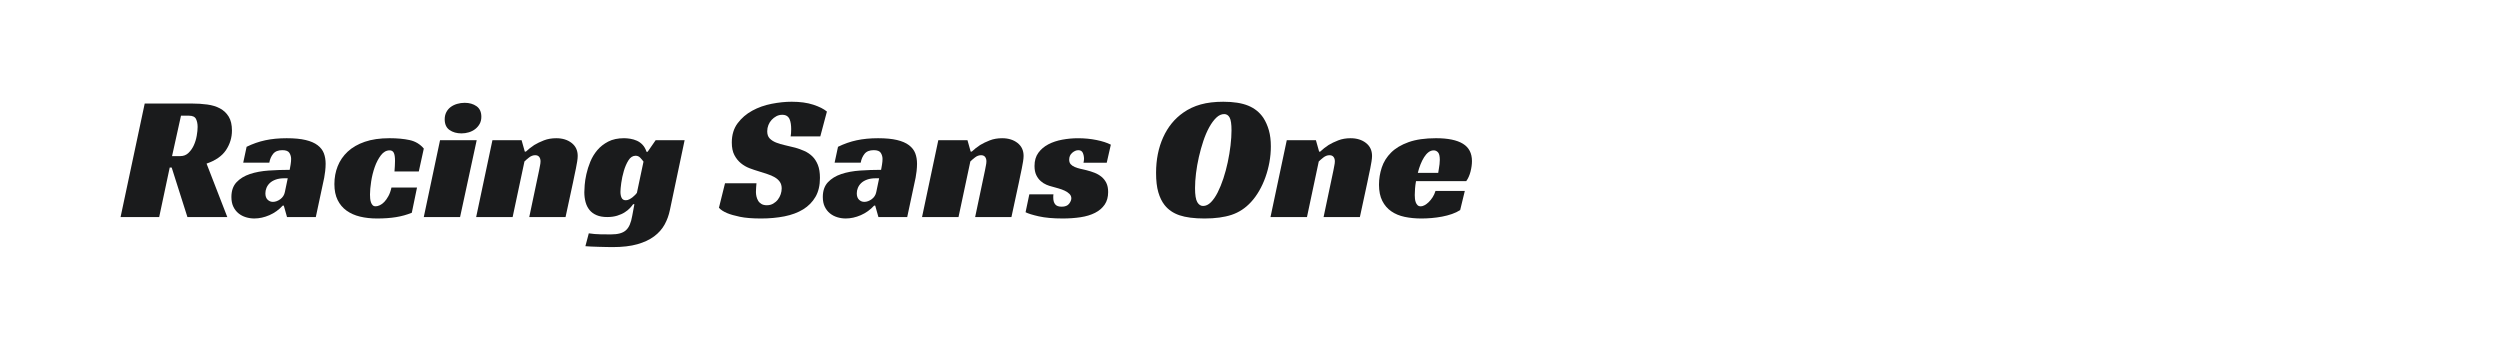 <?xml version="1.0" encoding="utf-8"?>
<!-- Generator: Adobe Illustrator 24.2.0, SVG Export Plug-In . SVG Version: 6.00 Build 0)  -->
<svg version="1.1" id="图层_1" xmlns="http://www.w3.org/2000/svg" xmlns:xlink="http://www.w3.org/1999/xlink" x="0px" y="0px"
	 width="258px" height="36px" viewBox="0 0 258 36" enable-background="new 0 0 258 36" xml:space="preserve">
<g>
	<path fill="#1A1B1C" d="M23.937,13.47c0,0.726-0.203,1.396-0.609,2.011c-0.406,0.615-1.077,1.083-2.011,1.402l2.14,5.517h-4.115
		l-1.624-5.111h-0.203L16.428,22.4h-3.985l2.491-11.716h4.852c0.566,0,1.101,0.034,1.605,0.102c0.504,0.068,0.944,0.203,1.319,0.406
		c0.375,0.203,0.673,0.486,0.895,0.849C23.826,12.403,23.937,12.88,23.937,13.47z M18.623,16.109c0.32,0,0.594-0.107,0.821-0.323
		c0.227-0.215,0.412-0.476,0.554-0.784c0.141-0.307,0.243-0.637,0.304-0.987c0.062-0.35,0.092-0.655,0.092-0.913
		c0-0.32-0.055-0.594-0.166-0.821c-0.111-0.227-0.351-0.341-0.72-0.341h-0.83l-0.922,4.17H18.623z"/>
	<path fill="#1A1B1C" d="M25.45,15.149c0.628-0.307,1.27-0.532,1.928-0.673c0.658-0.141,1.393-0.212,2.205-0.212
		c0.787,0,1.439,0.062,1.955,0.185c0.517,0.123,0.929,0.301,1.236,0.535c0.307,0.234,0.523,0.511,0.646,0.83
		c0.123,0.32,0.185,0.683,0.185,1.089c0,0.234-0.016,0.486-0.046,0.756c-0.031,0.271-0.065,0.498-0.102,0.683L32.591,22.4H29.62
		l-0.332-1.181h-0.111c-0.394,0.43-0.852,0.759-1.375,0.987c-0.523,0.227-1.042,0.341-1.559,0.341c-0.295,0-0.584-0.043-0.867-0.129
		c-0.283-0.086-0.535-0.218-0.757-0.397c-0.221-0.178-0.4-0.406-0.535-0.683c-0.135-0.277-0.203-0.612-0.203-1.006
		c0-0.639,0.175-1.147,0.526-1.522c0.351-0.375,0.812-0.658,1.384-0.849c0.572-0.191,1.218-0.31,1.937-0.36
		c0.72-0.049,1.442-0.074,2.168-0.074c0.025-0.123,0.056-0.298,0.093-0.526c0.037-0.227,0.055-0.427,0.055-0.6
		c0-0.221-0.059-0.427-0.175-0.618c-0.117-0.19-0.36-0.286-0.729-0.286c-0.431,0-0.747,0.126-0.95,0.378
		c-0.203,0.252-0.335,0.557-0.397,0.913H25.1L25.45,15.149z M29.694,18.397h-0.332c-0.357,0-0.661,0.046-0.913,0.138
		c-0.252,0.092-0.455,0.212-0.609,0.36s-0.267,0.314-0.341,0.498c-0.074,0.185-0.111,0.369-0.111,0.554
		c0,0.295,0.077,0.517,0.231,0.664c0.154,0.148,0.335,0.222,0.544,0.222c0.258,0,0.514-0.093,0.766-0.277
		c0.252-0.185,0.409-0.43,0.47-0.738L29.694,18.397z"/>
	<path fill="#1A1B1C" d="M42.498,21.957c-0.517,0.209-1.061,0.36-1.633,0.452c-0.572,0.093-1.221,0.139-1.946,0.139
		c-0.64,0-1.227-0.065-1.762-0.194c-0.535-0.129-0.999-0.335-1.393-0.618c-0.394-0.283-0.701-0.649-0.922-1.098
		c-0.221-0.448-0.332-0.993-0.332-1.633c0-0.664,0.113-1.282,0.341-1.854c0.228-0.572,0.572-1.073,1.034-1.504
		c0.461-0.43,1.049-0.769,1.762-1.015c0.713-0.246,1.562-0.369,2.547-0.369c0.799,0,1.494,0.065,2.085,0.194
		c0.591,0.129,1.076,0.421,1.458,0.876l-0.517,2.362h-2.509c0.012-0.209,0.025-0.394,0.037-0.554
		c0.012-0.16,0.018-0.338,0.018-0.535c0-0.394-0.043-0.674-0.129-0.84c-0.086-0.166-0.228-0.249-0.424-0.249
		c-0.344,0-0.646,0.169-0.904,0.507c-0.258,0.339-0.47,0.745-0.637,1.218c-0.166,0.473-0.289,0.971-0.369,1.494
		c-0.08,0.523-0.12,0.969-0.12,1.338c0,0.136,0.007,0.274,0.019,0.415c0.012,0.141,0.04,0.274,0.083,0.396
		c0.043,0.123,0.102,0.222,0.175,0.295c0.074,0.074,0.178,0.111,0.314,0.111c0.123,0,0.264-0.037,0.424-0.111
		c0.16-0.074,0.314-0.187,0.461-0.341c0.147-0.154,0.289-0.353,0.424-0.6c0.136-0.246,0.24-0.541,0.314-0.886h2.639L42.498,21.957z"
		/>
	<path fill="#1A1B1C" d="M47.48,22.4h-3.746l1.679-7.934h3.782L47.48,22.4z M49.675,12.05c0,0.283-0.059,0.529-0.176,0.738
		c-0.117,0.209-0.271,0.387-0.461,0.535c-0.191,0.148-0.409,0.258-0.655,0.332c-0.246,0.074-0.498,0.111-0.756,0.111
		c-0.492,0-0.904-0.117-1.236-0.351c-0.332-0.233-0.498-0.603-0.498-1.107c0-0.27,0.056-0.513,0.166-0.729
		c0.111-0.215,0.261-0.393,0.452-0.535c0.191-0.141,0.412-0.249,0.664-0.323c0.252-0.074,0.514-0.111,0.784-0.111
		c0.48,0,0.886,0.117,1.218,0.35C49.509,11.195,49.675,11.558,49.675,12.05z"/>
	<path fill="#1A1B1C" d="M54.269,15.648c0.258-0.246,0.547-0.473,0.867-0.683c0.283-0.172,0.615-0.332,0.996-0.48
		c0.381-0.148,0.805-0.221,1.273-0.221c0.64,0,1.169,0.163,1.587,0.489c0.418,0.326,0.627,0.772,0.627,1.338
		c0,0.16-0.019,0.353-0.055,0.581c-0.037,0.228-0.081,0.464-0.13,0.71c-0.049,0.246-0.101,0.495-0.157,0.747
		c-0.055,0.252-0.102,0.477-0.138,0.674L58.365,22.4H54.62l1.015-4.816c0.025-0.16,0.056-0.323,0.093-0.488
		c0.037-0.166,0.055-0.317,0.055-0.452c0-0.184-0.046-0.335-0.138-0.452c-0.092-0.117-0.231-0.175-0.415-0.175
		c-0.221,0-0.433,0.08-0.636,0.24c-0.203,0.16-0.36,0.295-0.47,0.406L52.904,22.4H49.14l1.679-7.934h3.008l0.332,1.181H54.269z"/>
	<path fill="#1A1B1C" d="M67.665,14.466h2.988l-1.513,7.178c-0.111,0.553-0.295,1.064-0.554,1.531
		c-0.258,0.467-0.618,0.873-1.08,1.218c-0.461,0.344-1.04,0.615-1.734,0.812c-0.695,0.197-1.541,0.295-2.537,0.295
		c-0.184,0-0.406-0.003-0.664-0.009c-0.258-0.007-0.523-0.013-0.793-0.019c-0.271-0.007-0.529-0.016-0.775-0.028
		c-0.246-0.013-0.443-0.025-0.591-0.037l0.35-1.328c0.394,0.061,0.796,0.095,1.209,0.101c0.412,0.006,0.766,0.01,1.061,0.01
		c0.369,0,0.679-0.034,0.931-0.102c0.252-0.068,0.461-0.175,0.628-0.323c0.166-0.148,0.301-0.344,0.406-0.591
		c0.104-0.246,0.187-0.548,0.249-0.904l0.222-1.199H65.34c-0.074,0.111-0.182,0.243-0.323,0.396
		c-0.142,0.154-0.323,0.302-0.545,0.443c-0.221,0.142-0.483,0.258-0.784,0.351c-0.301,0.092-0.643,0.138-1.024,0.138
		c-0.43,0-0.796-0.065-1.098-0.194c-0.302-0.129-0.545-0.307-0.729-0.535c-0.185-0.228-0.32-0.498-0.406-0.812
		c-0.086-0.314-0.129-0.655-0.129-1.024c0-0.16,0.012-0.406,0.037-0.738c0.024-0.332,0.083-0.707,0.175-1.125
		c0.092-0.418,0.227-0.846,0.406-1.282c0.178-0.436,0.418-0.833,0.719-1.19s0.677-0.652,1.126-0.886
		c0.449-0.233,0.993-0.35,1.633-0.35c0.196,0,0.412,0.019,0.646,0.056c0.233,0.037,0.461,0.105,0.683,0.203
		c0.221,0.099,0.418,0.24,0.59,0.424s0.307,0.424,0.406,0.72h0.111L67.665,14.466z M65.598,16.072c-0.295,0-0.542,0.157-0.738,0.47
		c-0.197,0.313-0.357,0.68-0.479,1.098c-0.123,0.418-0.212,0.833-0.268,1.245c-0.055,0.412-0.083,0.717-0.083,0.913
		c0,0.246,0.04,0.452,0.12,0.618c0.08,0.166,0.224,0.249,0.433,0.249c0.123,0,0.243-0.031,0.36-0.093
		c0.117-0.061,0.228-0.132,0.332-0.212c0.104-0.08,0.196-0.163,0.277-0.249c0.08-0.086,0.138-0.154,0.175-0.203l0.683-3.229
		c-0.099-0.135-0.212-0.27-0.341-0.406C65.939,16.14,65.782,16.072,65.598,16.072z"/>
	<path fill="#1A1B1C" d="M81.594,14.079c0.037-0.184,0.056-0.436,0.056-0.756c0-0.185-0.013-0.366-0.037-0.545
		c-0.025-0.178-0.068-0.338-0.129-0.479c-0.062-0.141-0.154-0.252-0.277-0.332c-0.123-0.08-0.283-0.12-0.479-0.12
		c-0.222,0-0.424,0.049-0.609,0.148c-0.184,0.099-0.347,0.224-0.489,0.378c-0.141,0.154-0.252,0.332-0.332,0.535
		c-0.08,0.203-0.12,0.415-0.12,0.637c0,0.32,0.083,0.566,0.249,0.738c0.166,0.172,0.384,0.314,0.655,0.424
		c0.27,0.111,0.578,0.203,0.922,0.277c0.344,0.074,0.701,0.16,1.07,0.258c0.307,0.086,0.615,0.197,0.922,0.332
		c0.307,0.136,0.581,0.317,0.821,0.545c0.24,0.228,0.433,0.523,0.581,0.885c0.148,0.363,0.221,0.815,0.221,1.356
		c0,0.775-0.154,1.427-0.461,1.955c-0.308,0.529-0.732,0.959-1.273,1.292c-0.542,0.332-1.184,0.572-1.928,0.72
		c-0.745,0.147-1.553,0.221-2.426,0.221c-0.885,0-1.609-0.059-2.168-0.175c-0.56-0.117-0.999-0.243-1.319-0.378
		c-0.381-0.16-0.664-0.344-0.849-0.554l0.627-2.528h3.247c-0.012,0.111-0.025,0.261-0.037,0.452
		c-0.013,0.191-0.019,0.341-0.019,0.452c0,0.148,0.019,0.302,0.055,0.461c0.037,0.16,0.095,0.307,0.176,0.442
		c0.08,0.136,0.194,0.246,0.341,0.332c0.147,0.086,0.332,0.129,0.554,0.129c0.246,0,0.464-0.056,0.655-0.166
		c0.191-0.111,0.351-0.249,0.48-0.415c0.129-0.166,0.227-0.351,0.295-0.554c0.068-0.203,0.102-0.403,0.102-0.6
		c0-0.271-0.065-0.498-0.194-0.683c-0.129-0.185-0.304-0.341-0.526-0.47c-0.222-0.129-0.477-0.24-0.766-0.332
		c-0.289-0.092-0.588-0.187-0.895-0.286c-0.295-0.086-0.606-0.191-0.932-0.314c-0.326-0.123-0.624-0.295-0.895-0.517
		c-0.271-0.221-0.495-0.501-0.673-0.839c-0.179-0.338-0.268-0.772-0.268-1.301c0-0.787,0.2-1.448,0.6-1.983
		c0.4-0.535,0.904-0.969,1.513-1.301c0.609-0.332,1.276-0.569,2.002-0.71c0.726-0.142,1.414-0.212,2.067-0.212
		c0.861,0,1.602,0.101,2.223,0.304c0.621,0.203,1.091,0.44,1.411,0.71l-0.683,2.565H81.594z"/>
	<path fill="#1A1B1C" d="M86.483,15.149c0.628-0.307,1.27-0.532,1.928-0.673c0.658-0.141,1.393-0.212,2.205-0.212
		c0.787,0,1.439,0.062,1.955,0.185c0.517,0.123,0.929,0.301,1.236,0.535c0.307,0.234,0.523,0.511,0.646,0.83
		c0.123,0.32,0.185,0.683,0.185,1.089c0,0.234-0.016,0.486-0.046,0.756c-0.031,0.271-0.065,0.498-0.102,0.683L93.624,22.4h-2.971
		l-0.332-1.181H90.21c-0.394,0.43-0.852,0.759-1.375,0.987c-0.523,0.227-1.042,0.341-1.559,0.341c-0.295,0-0.584-0.043-0.867-0.129
		c-0.283-0.086-0.535-0.218-0.757-0.397c-0.221-0.178-0.4-0.406-0.535-0.683c-0.135-0.277-0.203-0.612-0.203-1.006
		c0-0.639,0.175-1.147,0.526-1.522c0.351-0.375,0.812-0.658,1.384-0.849c0.572-0.191,1.218-0.31,1.937-0.36
		c0.72-0.049,1.442-0.074,2.168-0.074c0.025-0.123,0.056-0.298,0.093-0.526c0.037-0.227,0.055-0.427,0.055-0.6
		c0-0.221-0.059-0.427-0.175-0.618c-0.117-0.19-0.36-0.286-0.729-0.286c-0.431,0-0.747,0.126-0.95,0.378
		c-0.203,0.252-0.335,0.557-0.397,0.913h-2.694L86.483,15.149z M90.727,18.397h-0.332c-0.357,0-0.661,0.046-0.913,0.138
		c-0.252,0.092-0.455,0.212-0.609,0.36c-0.154,0.148-0.267,0.314-0.341,0.498c-0.074,0.185-0.111,0.369-0.111,0.554
		c0,0.295,0.077,0.517,0.231,0.664c0.154,0.148,0.335,0.222,0.544,0.222c0.258,0,0.514-0.093,0.766-0.277
		c0.252-0.185,0.409-0.43,0.47-0.738L90.727,18.397z"/>
	<path fill="#1A1B1C" d="M100.284,15.648c0.258-0.246,0.547-0.473,0.867-0.683c0.283-0.172,0.615-0.332,0.996-0.48
		c0.381-0.148,0.805-0.221,1.273-0.221c0.64,0,1.169,0.163,1.587,0.489c0.418,0.326,0.627,0.772,0.627,1.338
		c0,0.16-0.019,0.353-0.055,0.581c-0.037,0.228-0.081,0.464-0.13,0.71c-0.049,0.246-0.101,0.495-0.157,0.747
		c-0.055,0.252-0.102,0.477-0.138,0.674L104.38,22.4h-3.745l1.015-4.816c0.025-0.16,0.056-0.323,0.093-0.488
		c0.037-0.166,0.055-0.317,0.055-0.452c0-0.184-0.046-0.335-0.138-0.452c-0.092-0.117-0.231-0.175-0.415-0.175
		c-0.221,0-0.433,0.08-0.636,0.24c-0.203,0.16-0.36,0.295-0.47,0.406L98.919,22.4h-3.764l1.679-7.934h3.008l0.332,1.181H100.284z"/>
	<path fill="#1A1B1C" d="M111.815,16.791c0.012-0.061,0.025-0.123,0.037-0.184c0.012-0.062,0.019-0.129,0.019-0.203
		c0-0.221-0.04-0.427-0.12-0.618c-0.08-0.19-0.237-0.286-0.47-0.286c-0.209,0-0.418,0.089-0.627,0.267
		c-0.209,0.179-0.314,0.415-0.314,0.711c0,0.197,0.052,0.353,0.157,0.47c0.105,0.117,0.243,0.212,0.415,0.286
		c0.172,0.074,0.366,0.136,0.581,0.185s0.427,0.099,0.637,0.148c0.295,0.074,0.575,0.163,0.839,0.267
		c0.265,0.105,0.501,0.243,0.711,0.415c0.208,0.172,0.374,0.384,0.497,0.636c0.123,0.252,0.184,0.563,0.184,0.932
		c0,0.517-0.119,0.95-0.359,1.301c-0.24,0.35-0.572,0.634-0.996,0.849c-0.424,0.215-0.922,0.366-1.494,0.452
		c-0.572,0.086-1.184,0.129-1.836,0.129c-0.996,0-1.82-0.074-2.472-0.221c-0.652-0.148-1.107-0.289-1.365-0.424l0.387-1.845h2.491
		c-0.013,0.062-0.019,0.12-0.019,0.175c0,0.056,0,0.114,0,0.176c0,0.283,0.065,0.507,0.194,0.673s0.353,0.249,0.674,0.249
		c0.356,0,0.612-0.102,0.766-0.304c0.154-0.203,0.23-0.39,0.23-0.563c0-0.172-0.065-0.323-0.194-0.452s-0.292-0.24-0.488-0.332
		c-0.197-0.093-0.415-0.172-0.655-0.24c-0.24-0.067-0.47-0.132-0.692-0.194c-0.16-0.037-0.341-0.098-0.544-0.184
		c-0.203-0.086-0.397-0.209-0.581-0.369c-0.185-0.16-0.338-0.366-0.461-0.618c-0.123-0.252-0.184-0.569-0.184-0.95
		c0-0.541,0.132-0.993,0.396-1.356c0.264-0.362,0.609-0.655,1.033-0.876c0.424-0.221,0.904-0.381,1.439-0.479
		s1.073-0.148,1.614-0.148c0.677,0,1.316,0.062,1.919,0.185c0.603,0.123,1.095,0.283,1.476,0.479l-0.424,1.863H111.815z"/>
	<path fill="#1A1B1C" d="M126.243,10.5c1.058,0,1.916,0.135,2.575,0.406c0.658,0.271,1.177,0.689,1.559,1.254
		c0.246,0.382,0.436,0.812,0.572,1.292c0.136,0.479,0.203,1.033,0.203,1.661c0,0.541-0.049,1.083-0.147,1.624
		c-0.099,0.541-0.237,1.061-0.415,1.559c-0.178,0.498-0.393,0.965-0.646,1.402c-0.252,0.437-0.533,0.821-0.84,1.153
		c-0.578,0.628-1.245,1.068-2.002,1.319c-0.756,0.252-1.688,0.378-2.795,0.378c-1.07,0-1.931-0.111-2.584-0.332
		c-0.652-0.221-1.168-0.578-1.55-1.07c-0.27-0.344-0.482-0.781-0.637-1.31c-0.154-0.529-0.23-1.193-0.23-1.992
		c0-1.365,0.242-2.586,0.729-3.663c0.485-1.076,1.177-1.928,2.076-2.556c0.541-0.381,1.143-0.664,1.808-0.848
		C124.583,10.592,125.358,10.5,126.243,10.5z M124.158,21.256c0.283,0,0.551-0.126,0.803-0.378s0.486-0.591,0.702-1.015
		c0.215-0.424,0.411-0.907,0.591-1.448c0.178-0.541,0.328-1.101,0.451-1.679c0.123-0.578,0.218-1.153,0.286-1.725
		c0.067-0.572,0.101-1.092,0.101-1.559c0-0.64-0.064-1.08-0.193-1.319c-0.129-0.24-0.317-0.36-0.564-0.36
		c-0.282,0-0.553,0.123-0.812,0.369c-0.258,0.246-0.5,0.575-0.729,0.987c-0.227,0.412-0.43,0.885-0.609,1.42
		c-0.178,0.535-0.332,1.086-0.461,1.652c-0.129,0.566-0.227,1.125-0.295,1.679c-0.067,0.554-0.101,1.064-0.101,1.532
		c0,0.701,0.077,1.184,0.23,1.448C123.713,21.125,123.913,21.256,124.158,21.256z"/>
	<path fill="#1A1B1C" d="M136.243,15.648c0.258-0.246,0.547-0.473,0.867-0.683c0.284-0.172,0.615-0.332,0.997-0.48
		c0.38-0.148,0.805-0.221,1.273-0.221c0.639,0,1.167,0.163,1.586,0.489c0.418,0.326,0.629,0.772,0.629,1.338
		c0,0.16-0.018,0.353-0.056,0.581c-0.036,0.228-0.08,0.464-0.128,0.71c-0.05,0.246-0.102,0.495-0.158,0.747
		c-0.054,0.252-0.1,0.477-0.138,0.674l-0.775,3.598h-3.746l1.015-4.816c0.024-0.16,0.056-0.323,0.092-0.488
		c0.038-0.166,0.056-0.317,0.056-0.452c0-0.184-0.046-0.335-0.138-0.452c-0.092-0.117-0.23-0.175-0.416-0.175
		c-0.22,0-0.432,0.08-0.637,0.24c-0.202,0.16-0.358,0.295-0.47,0.406l-1.217,5.738h-3.764l1.68-7.934h3.007l0.332,1.181H136.243z"/>
	<path fill="#1A1B1C" d="M146.133,18.692c-0.049,0.271-0.083,0.529-0.101,0.775c-0.019,0.246-0.028,0.467-0.028,0.664
		c0,0.111,0.006,0.234,0.019,0.369c0.012,0.136,0.039,0.261,0.083,0.378c0.042,0.117,0.104,0.215,0.184,0.295
		c0.08,0.08,0.193,0.12,0.341,0.12c0.11,0,0.236-0.037,0.378-0.111c0.141-0.074,0.282-0.178,0.424-0.314
		c0.141-0.135,0.276-0.301,0.405-0.498c0.129-0.197,0.231-0.418,0.304-0.664h3.026l-0.479,1.974c-0.246,0.16-0.53,0.295-0.849,0.406
		c-0.32,0.111-0.658,0.2-1.015,0.268c-0.356,0.068-0.72,0.117-1.088,0.148c-0.369,0.031-0.72,0.046-1.052,0.046
		c-0.615,0-1.187-0.056-1.716-0.166c-0.53-0.111-0.99-0.301-1.383-0.572c-0.394-0.27-0.705-0.63-0.932-1.079
		c-0.228-0.449-0.341-1.006-0.341-1.67c0-0.603,0.095-1.193,0.285-1.771c0.191-0.578,0.51-1.092,0.96-1.541
		c0.448-0.449,1.052-0.809,1.808-1.08c0.757-0.27,1.701-0.406,2.833-0.406c1.229,0,2.155,0.191,2.777,0.572
		c0.621,0.381,0.931,0.978,0.931,1.79c0,0.332-0.049,0.692-0.147,1.079c-0.099,0.387-0.246,0.717-0.442,0.987H146.133z
		 M148.588,16.496c0-0.381-0.062-0.64-0.185-0.775c-0.123-0.135-0.27-0.203-0.442-0.203c-0.197,0-0.378,0.065-0.545,0.194
		c-0.166,0.129-0.316,0.301-0.451,0.517c-0.136,0.215-0.258,0.461-0.369,0.738c-0.111,0.277-0.203,0.569-0.277,0.876h2.104
		c0.024-0.148,0.049-0.301,0.073-0.461c0.025-0.135,0.047-0.283,0.065-0.443C148.578,16.779,148.588,16.632,148.588,16.496z"/>
</g>
</svg>
